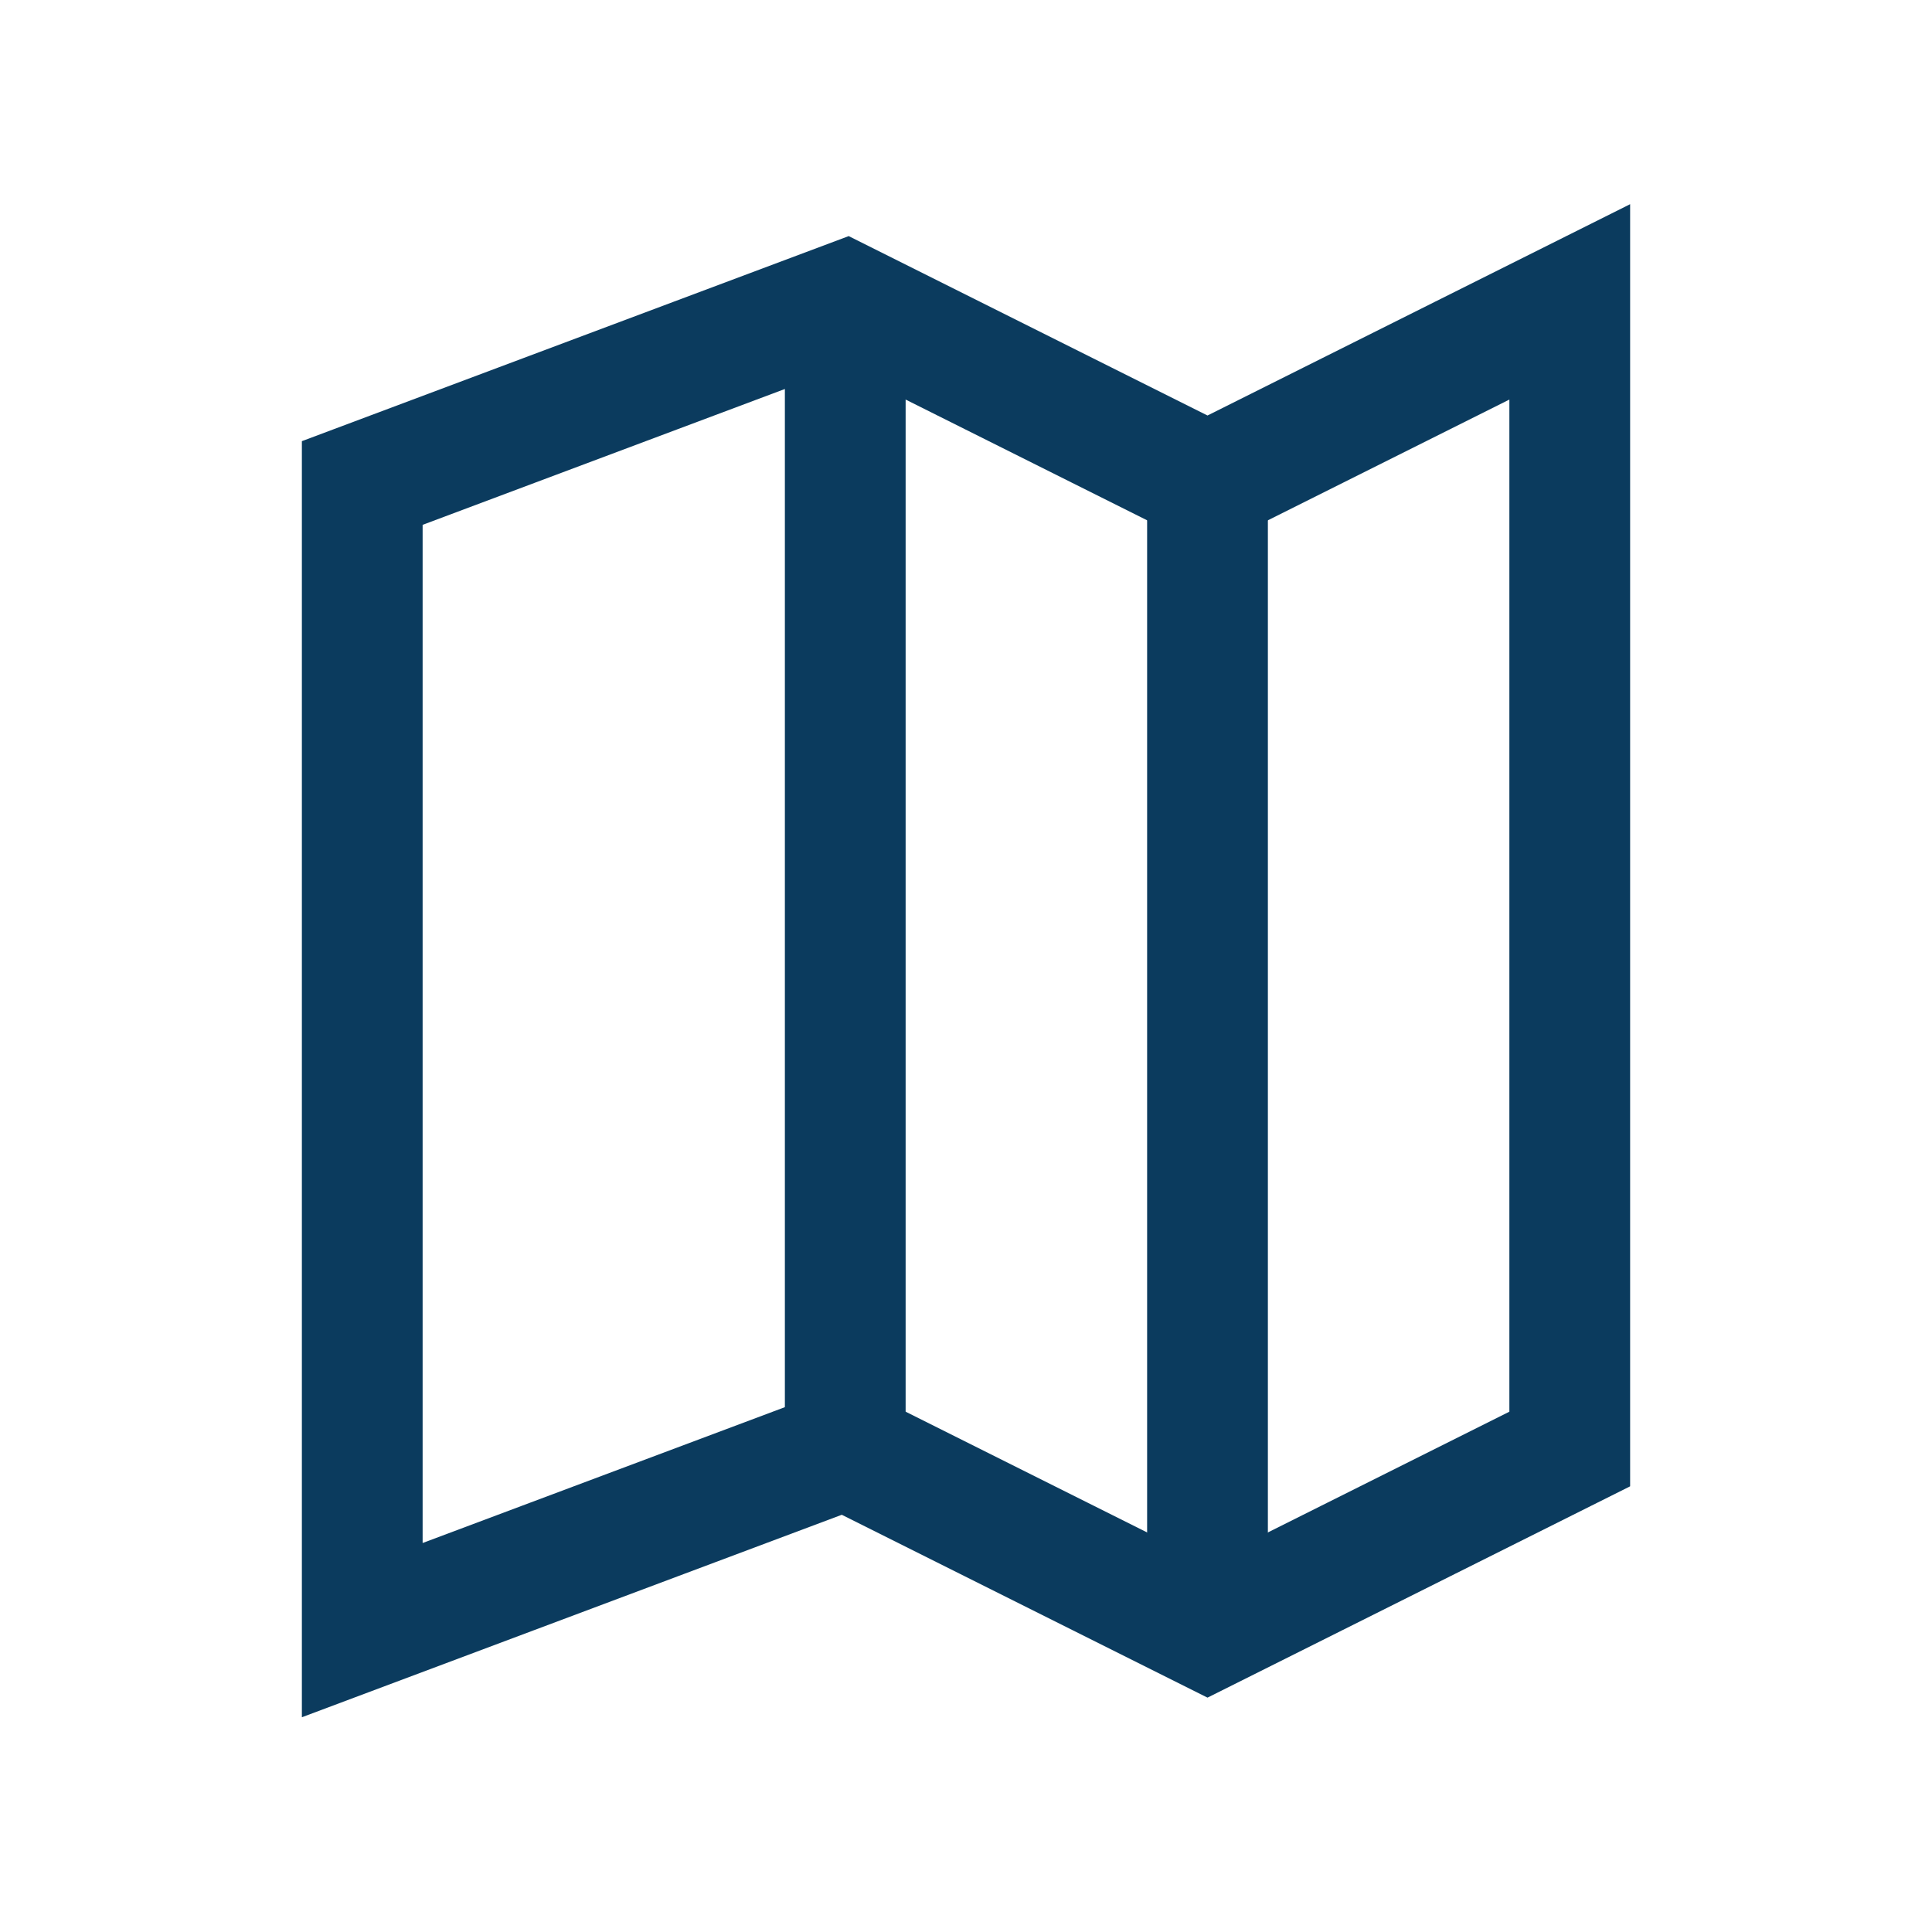 <?xml version="1.0" encoding="UTF-8"?>
<svg xmlns="http://www.w3.org/2000/svg" width="32" height="32" viewBox="0 0 32 32" fill="none" stroke="#0B3B5E" stroke-width="2"><path d="M6 8l8-3 6 3 6-3v19l-6 3-6-3-8 3V8z"/><path d="M14 5v19M20 8v19"/></svg>